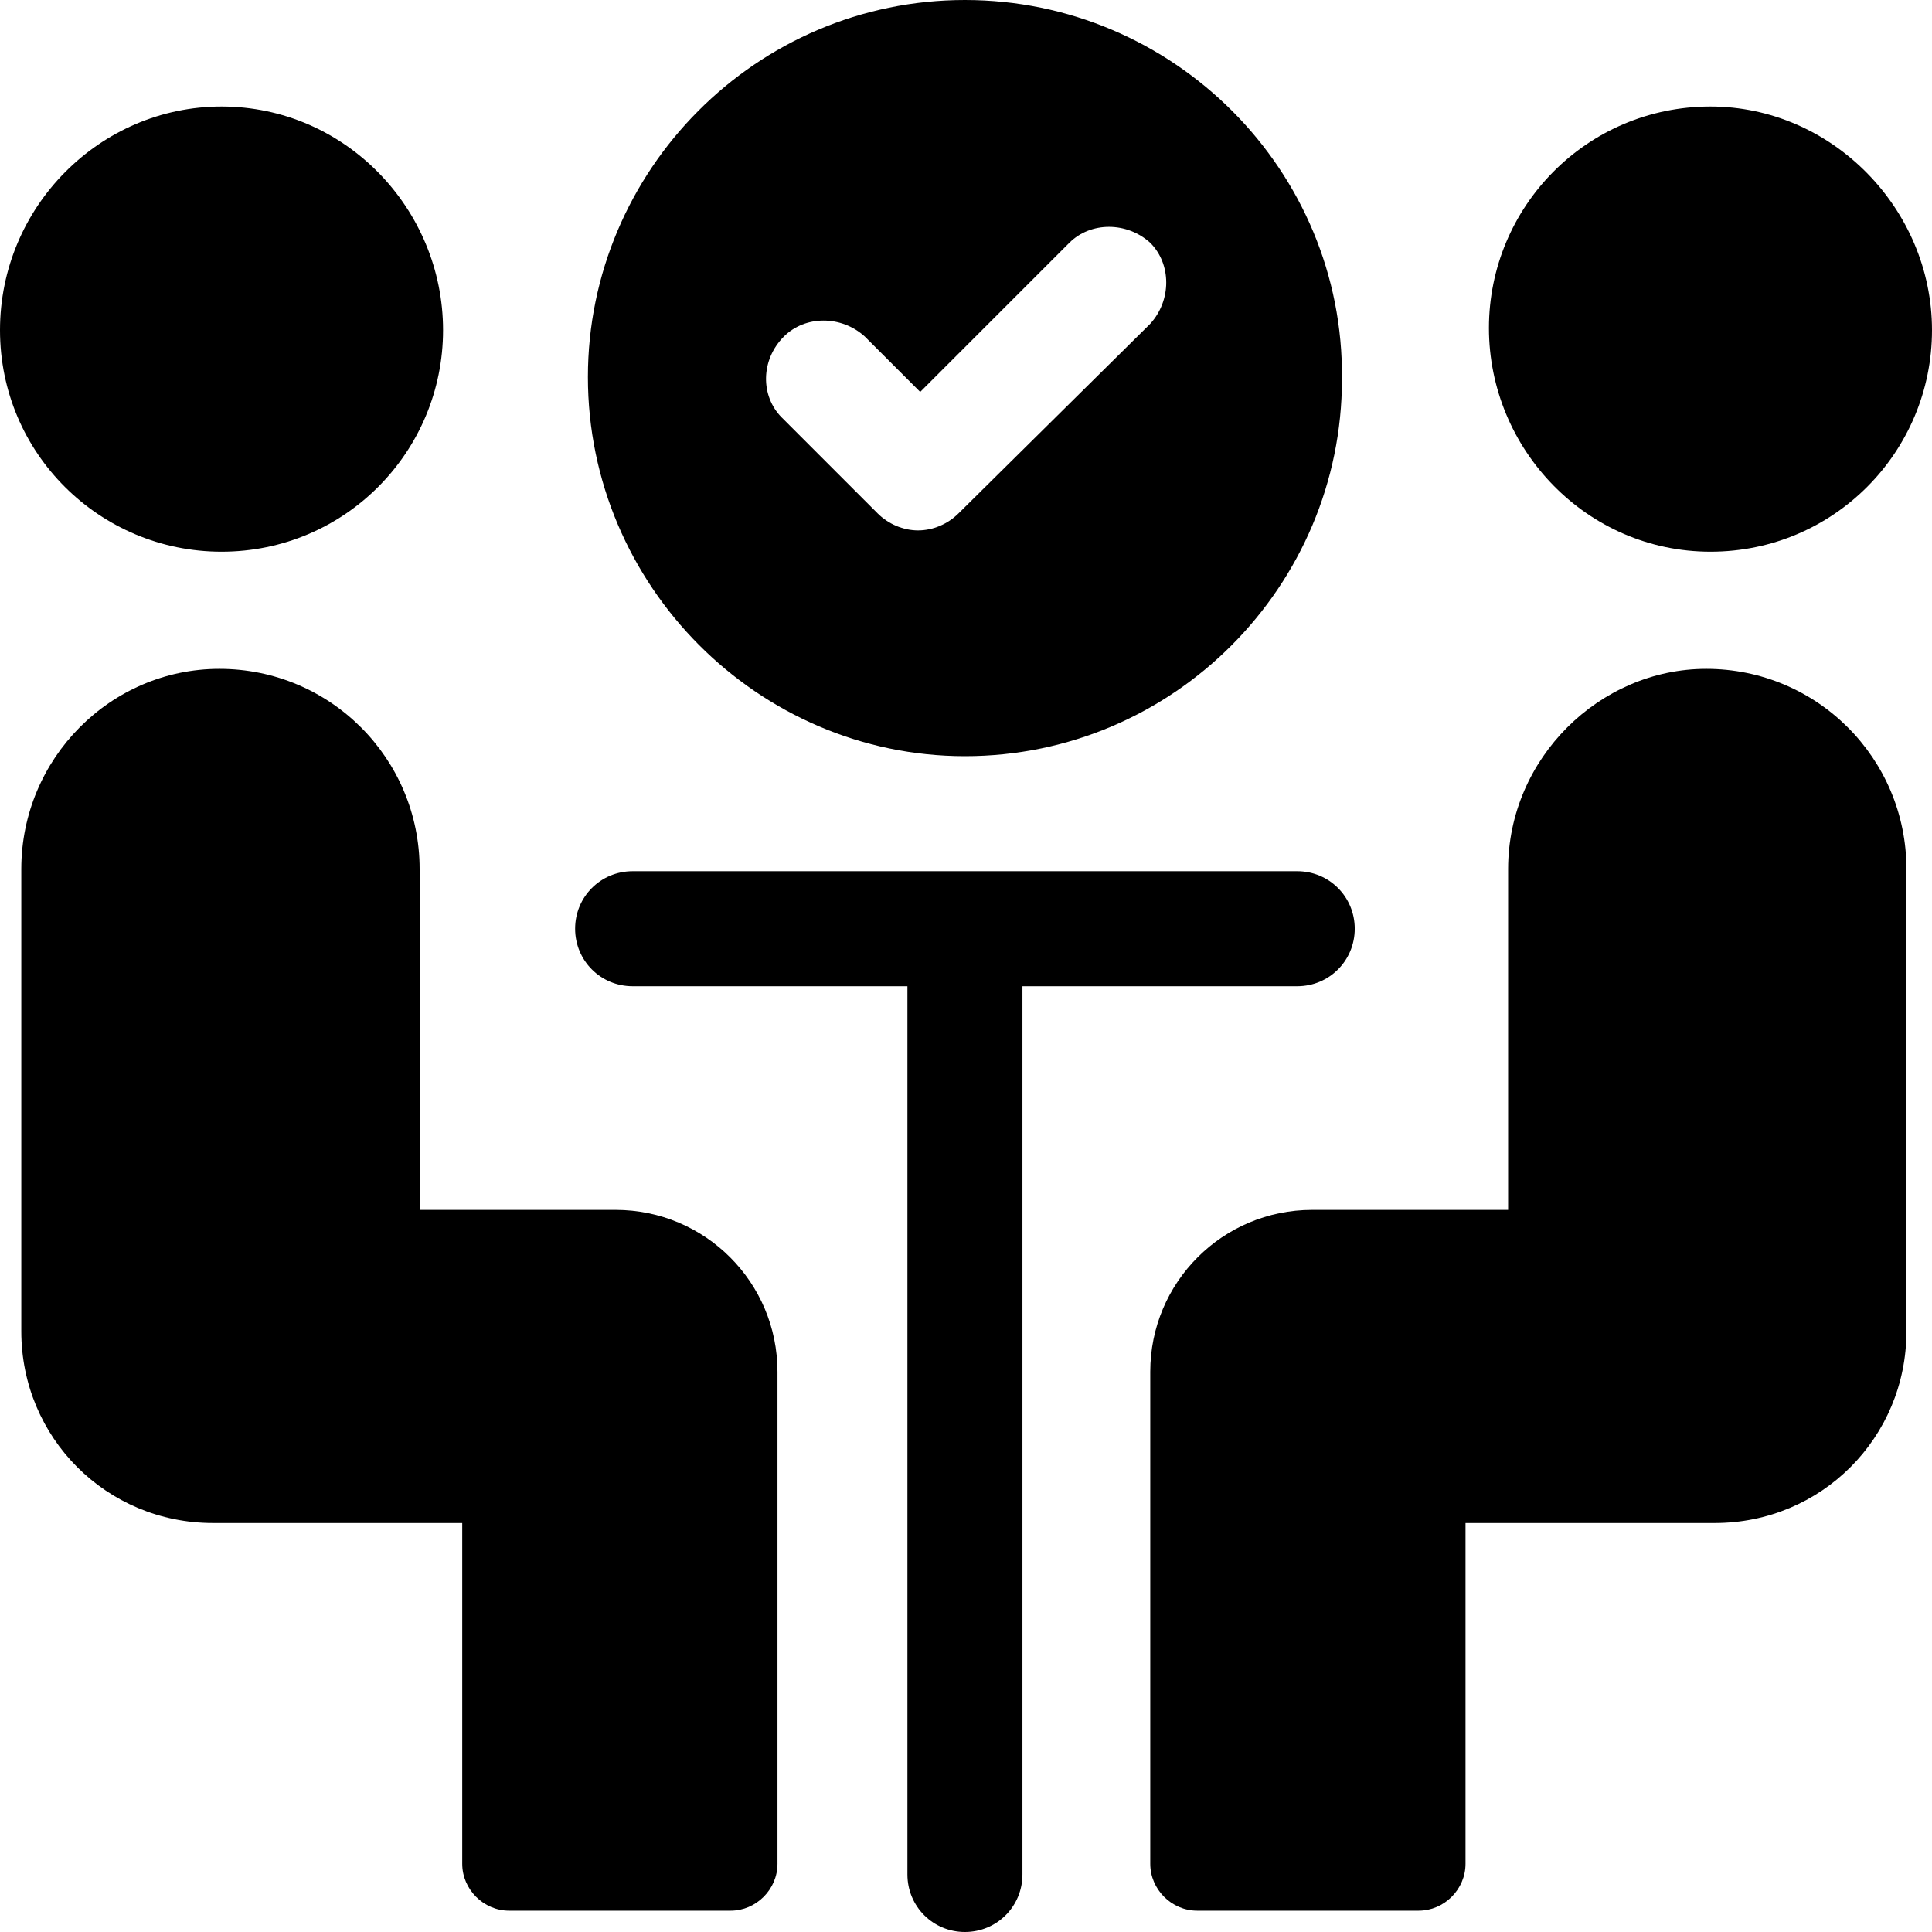 <?xml version="1.0" encoding="utf-8"?>
<!-- Generator: Adobe Illustrator 24.0.2, SVG Export Plug-In . SVG Version: 6.00 Build 0)  -->
<svg version="1.1" id="レイヤー_1" xmlns="http://www.w3.org/2000/svg" xmlns:xlink="http://www.w3.org/1999/xlink" x="0px"
	 y="0px" width="90.7px" height="90.7px" viewBox="0 0 90.7 90.7" style="enable-background:new 0 0 90.7 90.7;"
	 xml:space="preserve">
<g>
	<path d="M45.3,35.5c9.8,0,17.7-8,17.7-17.7C63.1,8,55.1,0,45.3,0c-9.8,0-17.7,8-17.7,17.7C27.6,27.5,35.6,35.5,45.3,35.5L45.3,35.5
		z M36.8,15.8c1-1,2.7-1,3.8,0l2.6,2.6l7-7c1-1,2.7-1,3.8,0c1,1,1,2.7,0,3.8L45,24.1c-0.5,0.5-1.2,0.8-1.9,0.8
		c-0.7,0-1.4-0.3-1.9-0.8l-4.5-4.5C35.7,18.6,35.7,16.9,36.8,15.8L36.8,15.8z M36.8,15.8"/>
	<path d="M10.4,25.9c5.8,0,10.4-4.7,10.4-10.4S16.2,5,10.4,5C4.7,5,0,9.7,0,15.5S4.7,25.9,10.4,25.9L10.4,25.9z M10.4,25.9"/>
	<path d="M1,40.8v21.7c0,5,4,9,9,9h11.7v16c0,1.2,1,2.2,2.2,2.2h10.4c1.2,0,2.2-1,2.2-2.2V64.4c0-4.2-3.4-7.6-7.6-7.6h-9.2v-16
		c0-5.2-4.2-9.4-9.4-9.4C5.2,31.4,1,35.6,1,40.8L1,40.8z M1,40.8"/>
	<path d="M80.3,25.9c5.8,0,10.4-4.7,10.4-10.4S86,5,80.3,5c-5.8,0-10.4,4.7-10.4,10.4S74.5,25.9,80.3,25.9L80.3,25.9z M80.3,25.9"/>
	<path d="M70.8,40.8v16h-9.2c-4.2,0-7.6,3.4-7.6,7.6v23.1c0,1.2,1,2.2,2.2,2.2h10.4c1.2,0,2.2-1,2.2-2.2v-16h11.7c5,0,9-4,9-9V40.8
		c0-5.2-4.2-9.4-9.4-9.4C75.1,31.4,70.8,35.6,70.8,40.8L70.8,40.8z M70.8,40.8"/>
	<path d="M60.9,46.3c1.5,0,2.7-1.2,2.7-2.7c0-1.5-1.2-2.7-2.7-2.7H29.7c-1.5,0-2.7,1.2-2.7,2.7c0,1.5,1.2,2.7,2.7,2.7h12.9V88
		c0,1.5,1.2,2.7,2.7,2.7c1.5,0,2.7-1.2,2.7-2.7V46.3H60.9z M60.9,46.3"/>
</g>
</svg>
